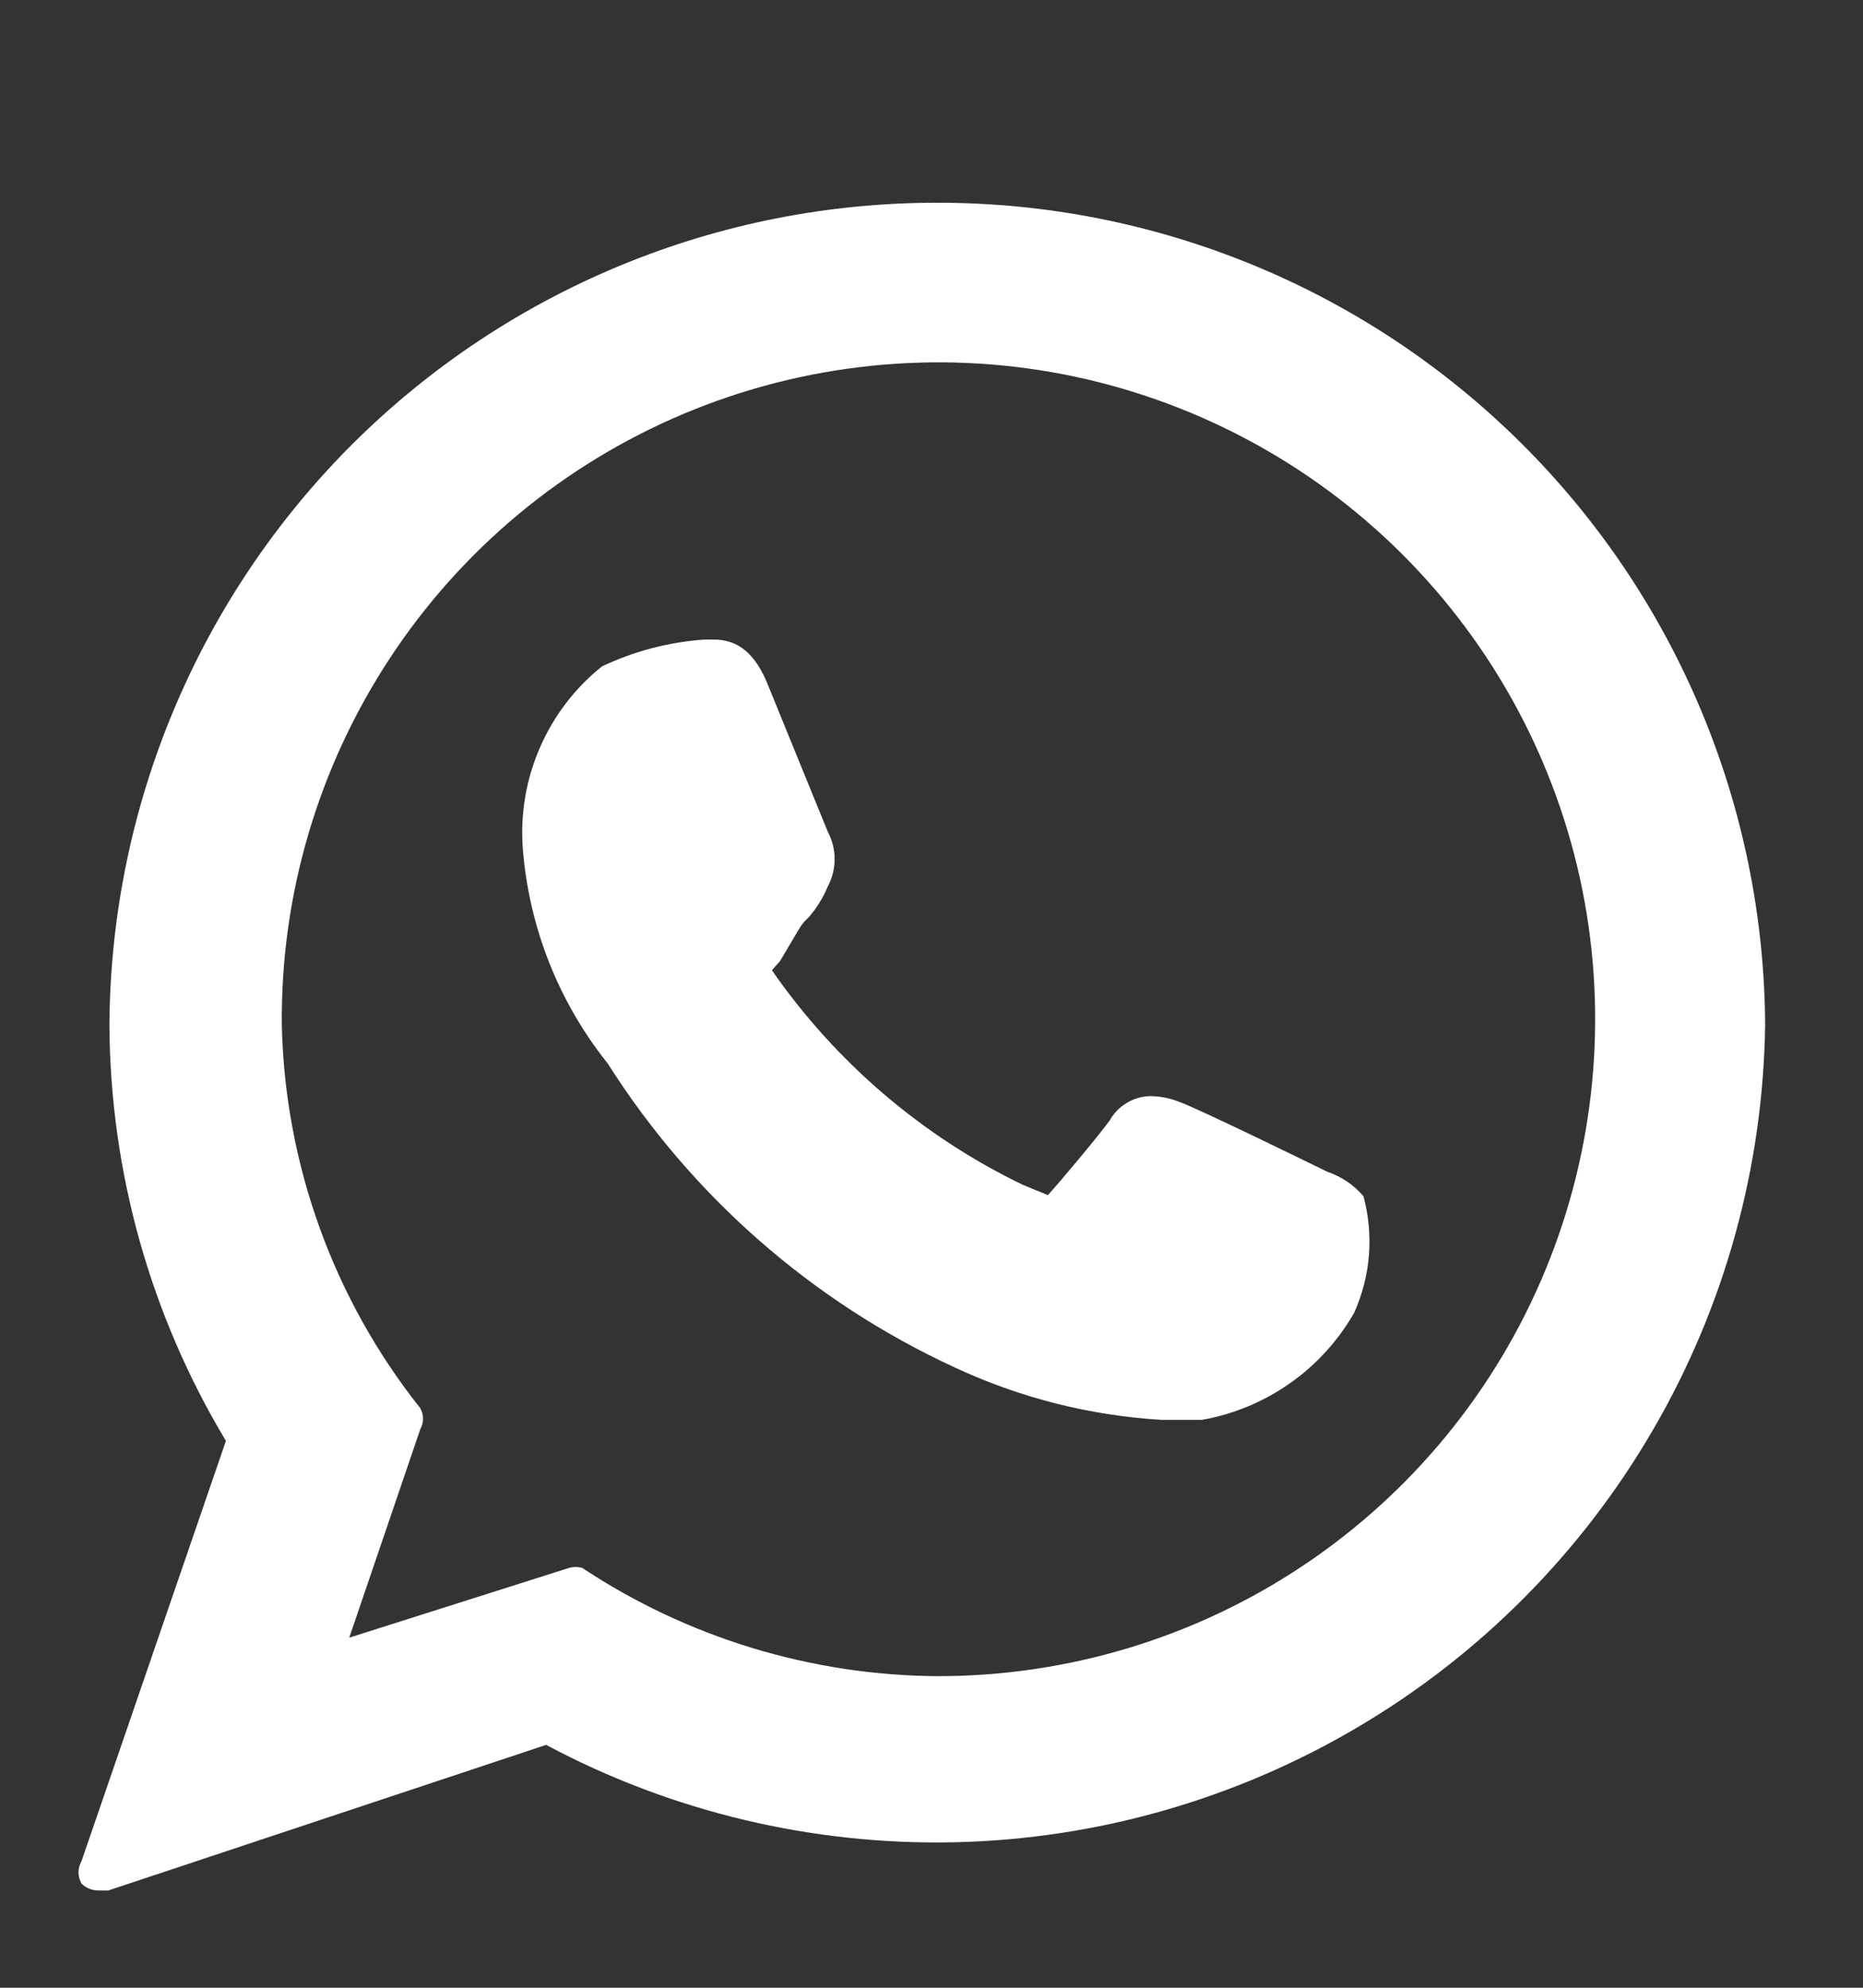 <?xml version="1.0" encoding="UTF-8"?>
<svg xmlns="http://www.w3.org/2000/svg" width="15" height="16" viewBox="0 0 15 16" fill="none">
  <rect x="0" y="0" width="15" height="16" fill="#333333" stroke="none"/>
  <path d="M10.687 9.432C10.687 9.432 9.675 8.935 9.497 8.87C9.422 8.84 9.343 8.824 9.262 8.823C9.195 8.824 9.129 8.843 9.072 8.878C9.014 8.912 8.967 8.961 8.934 9.02C8.831 9.16 8.531 9.517 8.437 9.62L8.231 9.535C7.422 9.144 6.728 8.549 6.215 7.81L6.281 7.735L6.431 7.482C6.451 7.447 6.476 7.415 6.506 7.389C6.573 7.314 6.627 7.228 6.665 7.135C6.701 7.068 6.72 6.992 6.72 6.915C6.72 6.838 6.701 6.763 6.665 6.695L6.187 5.523C6.084 5.26 5.943 5.148 5.747 5.148H5.672C5.386 5.168 5.106 5.241 4.847 5.364C4.63 5.537 4.459 5.761 4.348 6.016C4.236 6.271 4.189 6.549 4.209 6.826C4.258 7.46 4.496 8.064 4.893 8.56C5.57 9.628 6.54 10.478 7.687 11.007C8.212 11.252 8.778 11.395 9.356 11.429H9.628H9.675C9.93 11.385 10.173 11.284 10.385 11.135C10.598 10.986 10.774 10.792 10.903 10.567C11.036 10.272 11.062 9.941 10.978 9.629C10.901 9.538 10.8 9.47 10.687 9.432Z" fill="white"></path>
  <path d="M7.547 1.632C5.786 1.63 4.097 2.325 2.847 3.565C1.598 4.806 0.891 6.491 0.881 8.251C0.887 9.431 1.211 10.587 1.819 11.598L0.656 14.982C0.641 15.009 0.632 15.04 0.632 15.071C0.632 15.103 0.641 15.133 0.656 15.161C0.691 15.196 0.738 15.216 0.787 15.217H0.872L4.397 14.045C5.407 14.584 6.538 14.853 7.682 14.829C8.827 14.804 9.945 14.485 10.931 13.903C11.917 13.322 12.736 12.496 13.311 11.506C13.886 10.517 14.196 9.396 14.212 8.251C14.203 6.491 13.496 4.806 12.246 3.565C10.997 2.325 9.307 1.63 7.547 1.632ZM7.547 13.492C6.529 13.485 5.535 13.182 4.687 12.62C4.654 12.611 4.618 12.611 4.584 12.62L2.812 13.182L3.384 11.504C3.398 11.478 3.406 11.449 3.406 11.42C3.406 11.39 3.398 11.361 3.384 11.335C2.686 10.457 2.294 9.373 2.269 8.251C2.259 7.203 2.562 6.176 3.138 5.3C3.713 4.424 4.536 3.739 5.502 3.332C6.468 2.925 7.533 2.814 8.562 3.013C9.591 3.213 10.538 3.714 11.281 4.452C12.025 5.191 12.533 6.133 12.74 7.161C12.946 8.189 12.843 9.254 12.443 10.223C12.043 11.192 11.364 12.02 10.492 12.602C9.62 13.184 8.595 13.493 7.547 13.492Z" fill="white"></path>
</svg>
